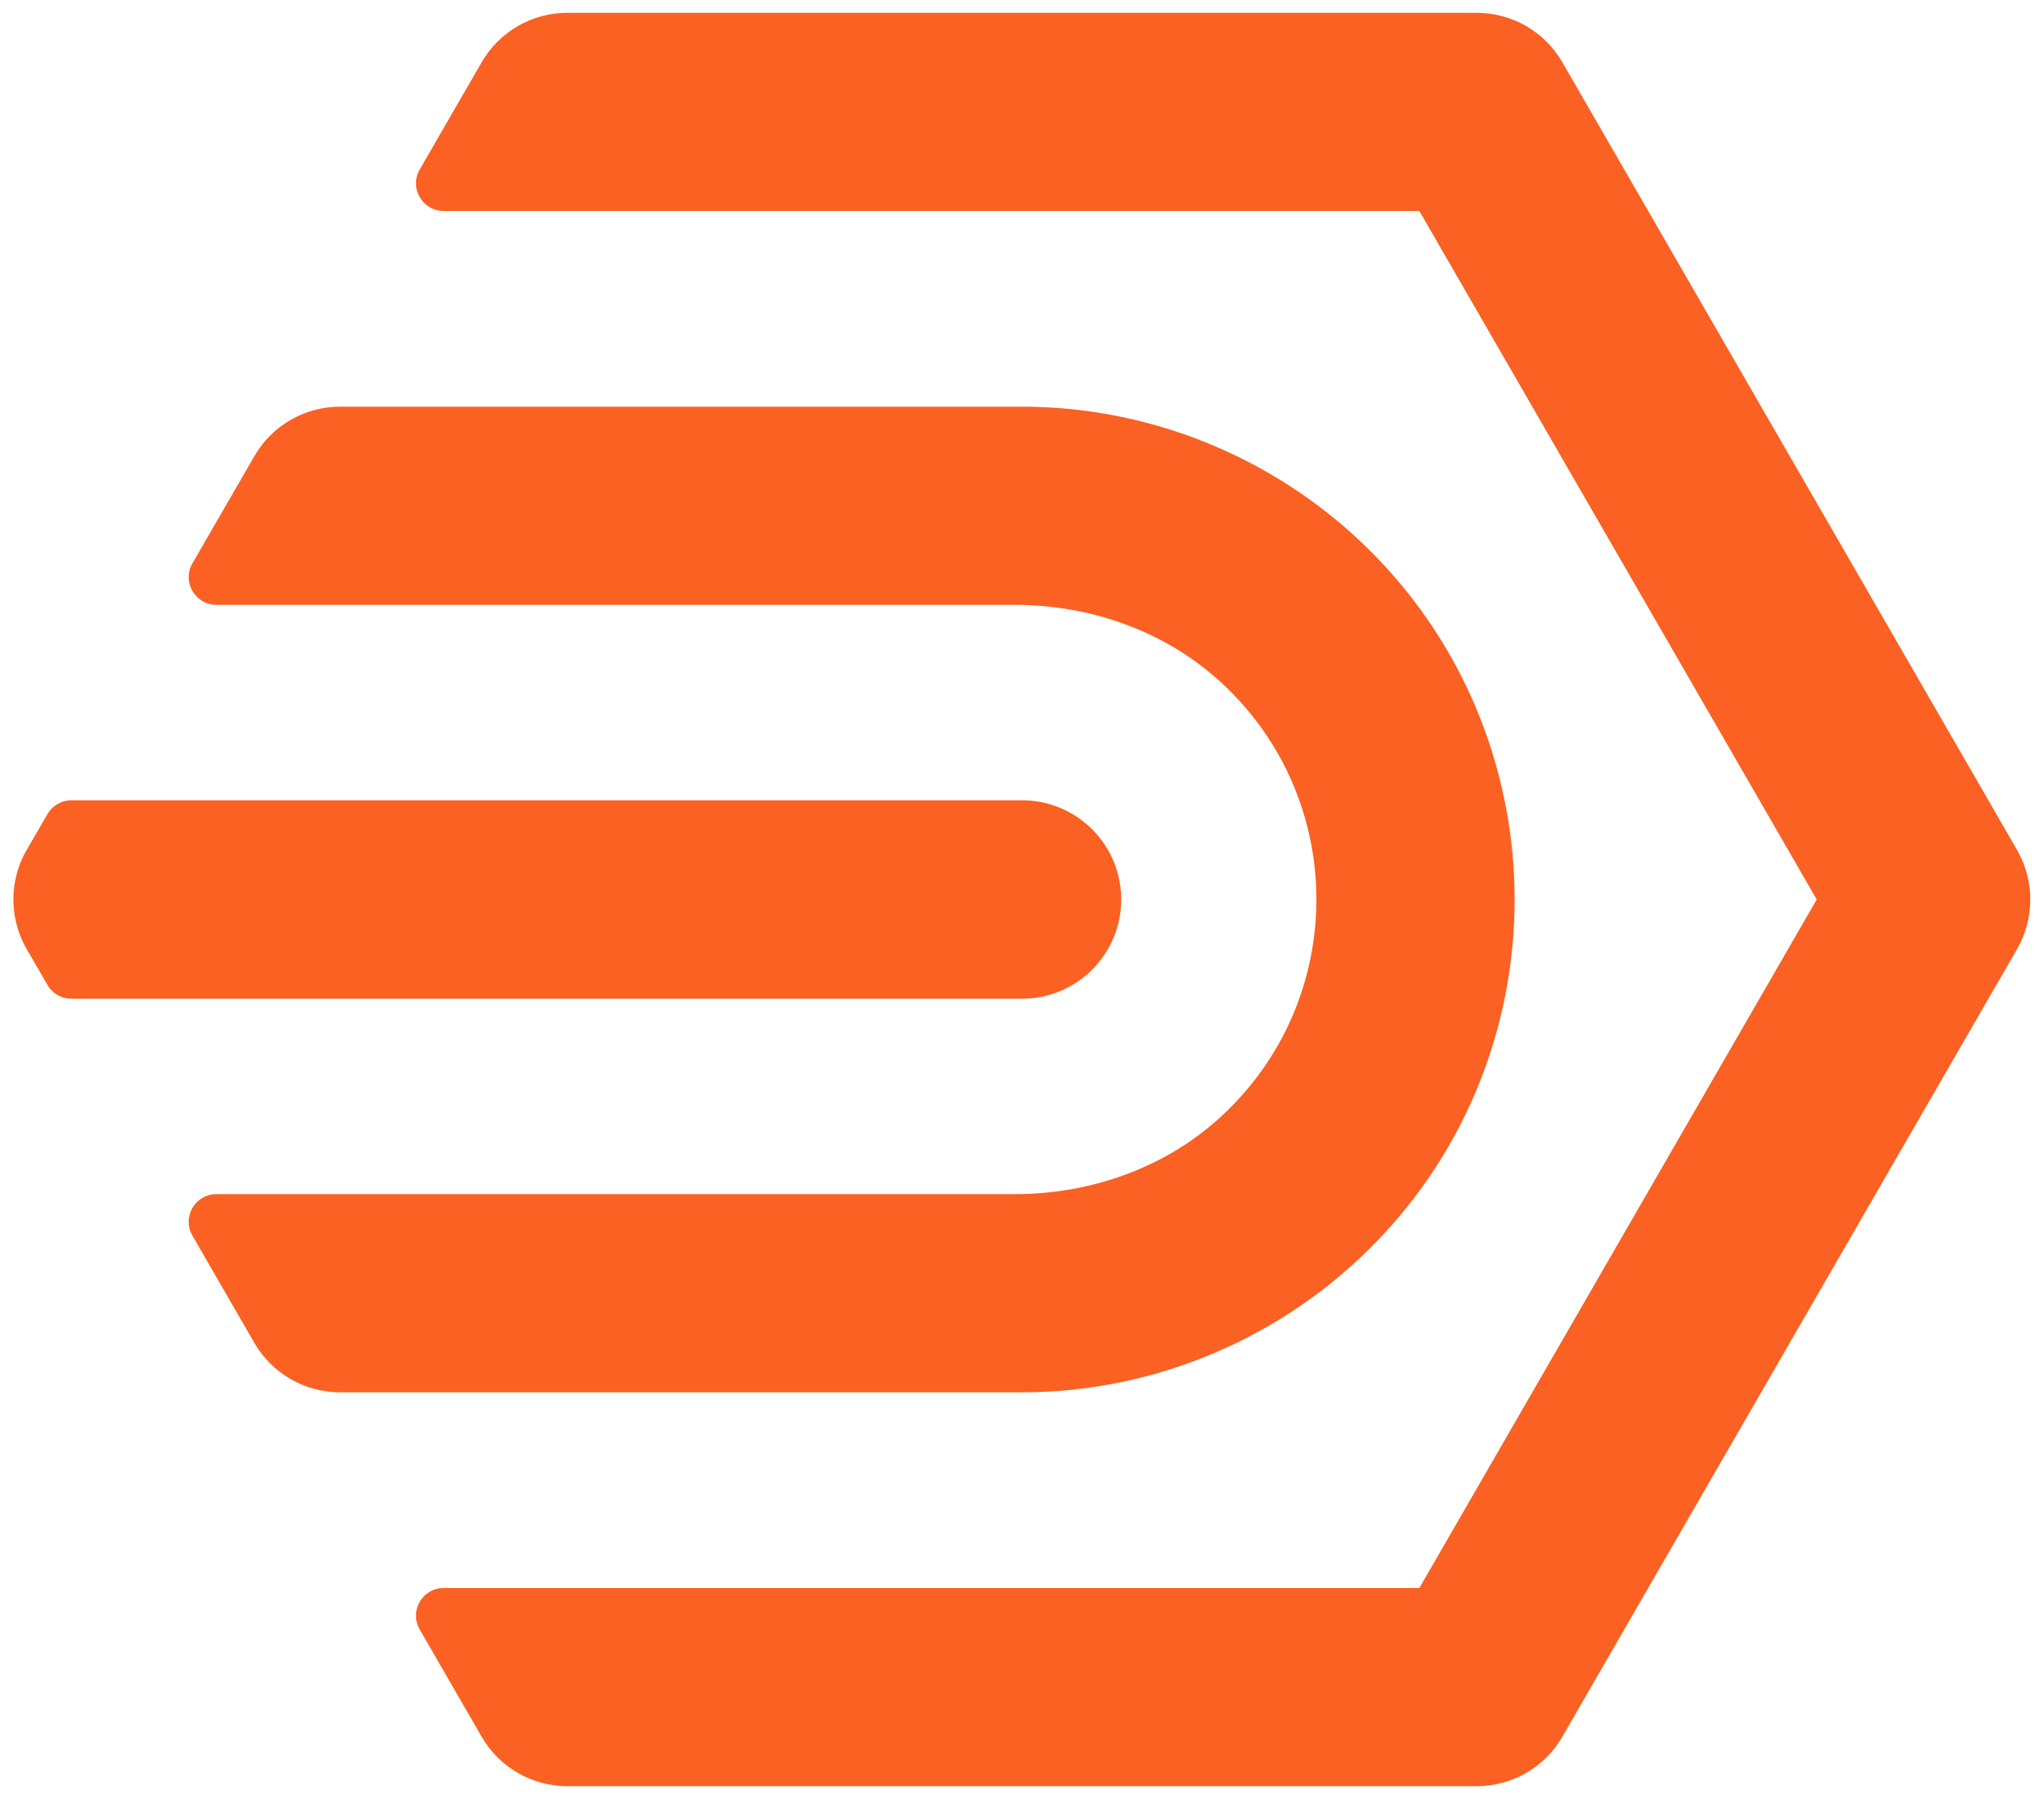 <svg xmlns="http://www.w3.org/2000/svg" xml:space="preserve" id="Layer_1" x="0" y="0" style="enable-background:new 0 0 750 660" version="1.1" viewBox="0 0 750 660"><style>.st1{fill:#fa6122}</style><path d="M541.8 655.3H208.2c-13 0-25-6.9-31.5-18.2L154 597.8c-3.9-6.8 1-15.2 8.8-15.2h358L666.6 330 520.8 77.4h-358c-7.8 0-12.7-8.5-8.8-15.2l22.7-39.3c6.5-11.3 18.5-18.2 31.5-18.2h333.6c13 0 25 6.9 31.5 18.2l166.8 288.9c6.5 11.3 6.5 25.1 0 36.4L573.3 637.1c-6.5 11.3-18.5 18.2-31.5 18.2z" class="st1"/><path d="M375 366.4H26.2c-3.6 0-7-1.9-8.8-5.1l-7.6-13.1a36.41 36.41 0 0 1 0-36.4l7.6-13.1c1.8-3.1 5.2-5.1 8.8-5.1H375c20.1 0 36.4 16.3 36.4 36.4 0 20.1-16.3 36.4-36.4 36.4z" class="st1"/><path d="M375 510.8H124.8c-13 0-25-6.9-31.5-18.2l-22.7-39.3c-3.9-6.8 1-15.2 8.8-15.2h292.9c28 0 55.5-9.7 76-28.7 46.3-42.9 46.3-116 0-158.8-20.5-19-48-28.7-76-28.7H79.4c-7.8 0-12.7-8.5-8.8-15.2l22.7-39.3c6.5-11.3 18.5-18.2 31.5-18.2H375c64.4 0 124.4 34.6 156.6 90.4s32.2 125.1 0 180.8-92.2 90.4-156.6 90.4z" class="st1"/></svg>